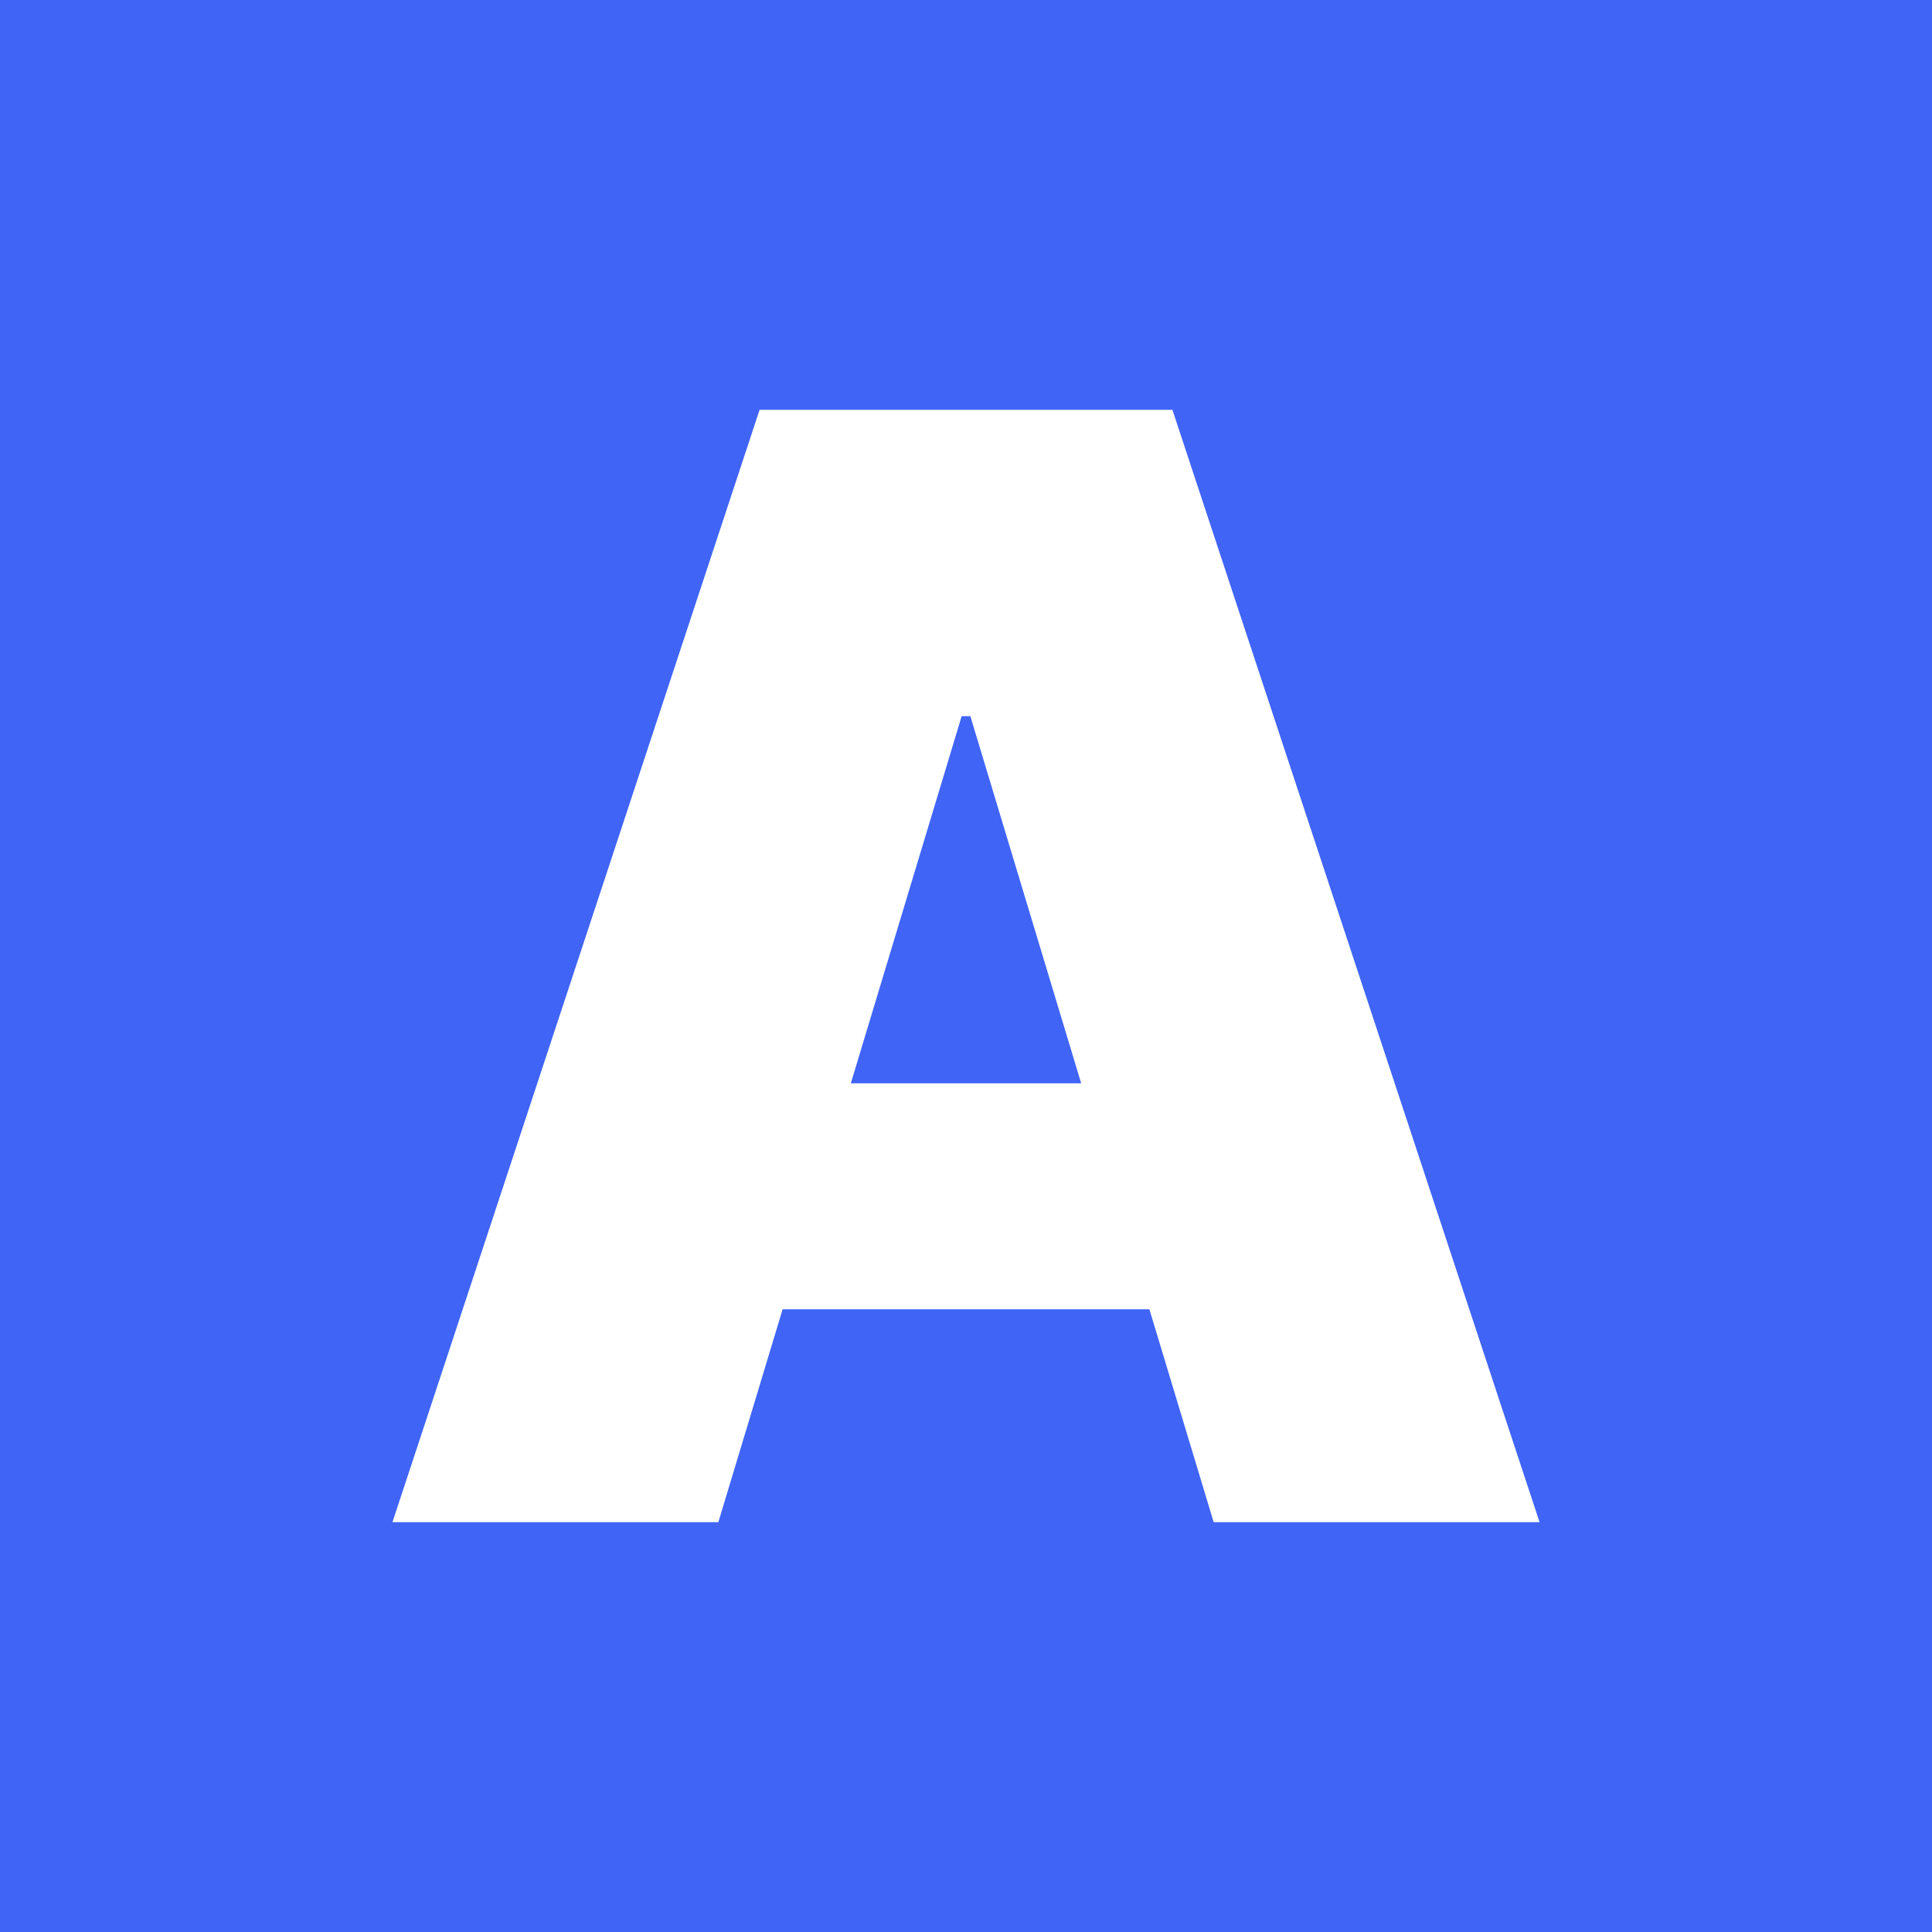 <?xml version="1.0" encoding="UTF-8"?> <svg xmlns="http://www.w3.org/2000/svg" width="32" height="32" viewBox="0 0 32 32" fill="none"><rect x="0" y="0" width="32" height="32" fill="#333333" stroke="none"/><g clip-path="url(#clip0_92_2)"><path d="M32 0H0V32H32V0Z" fill="#4064F6"></path><path d="M11.898 25.212H6.5L12.581 6.788H19.419L25.5 25.212H20.102L16.072 11.862H15.928L11.898 25.212ZM10.89 17.943H21.038V21.686H10.89V17.943Z" fill="white"></path></g><defs><clipPath id="clip0_92_2"><rect width="32" height="32" fill="white"></rect></clipPath></defs></svg> 